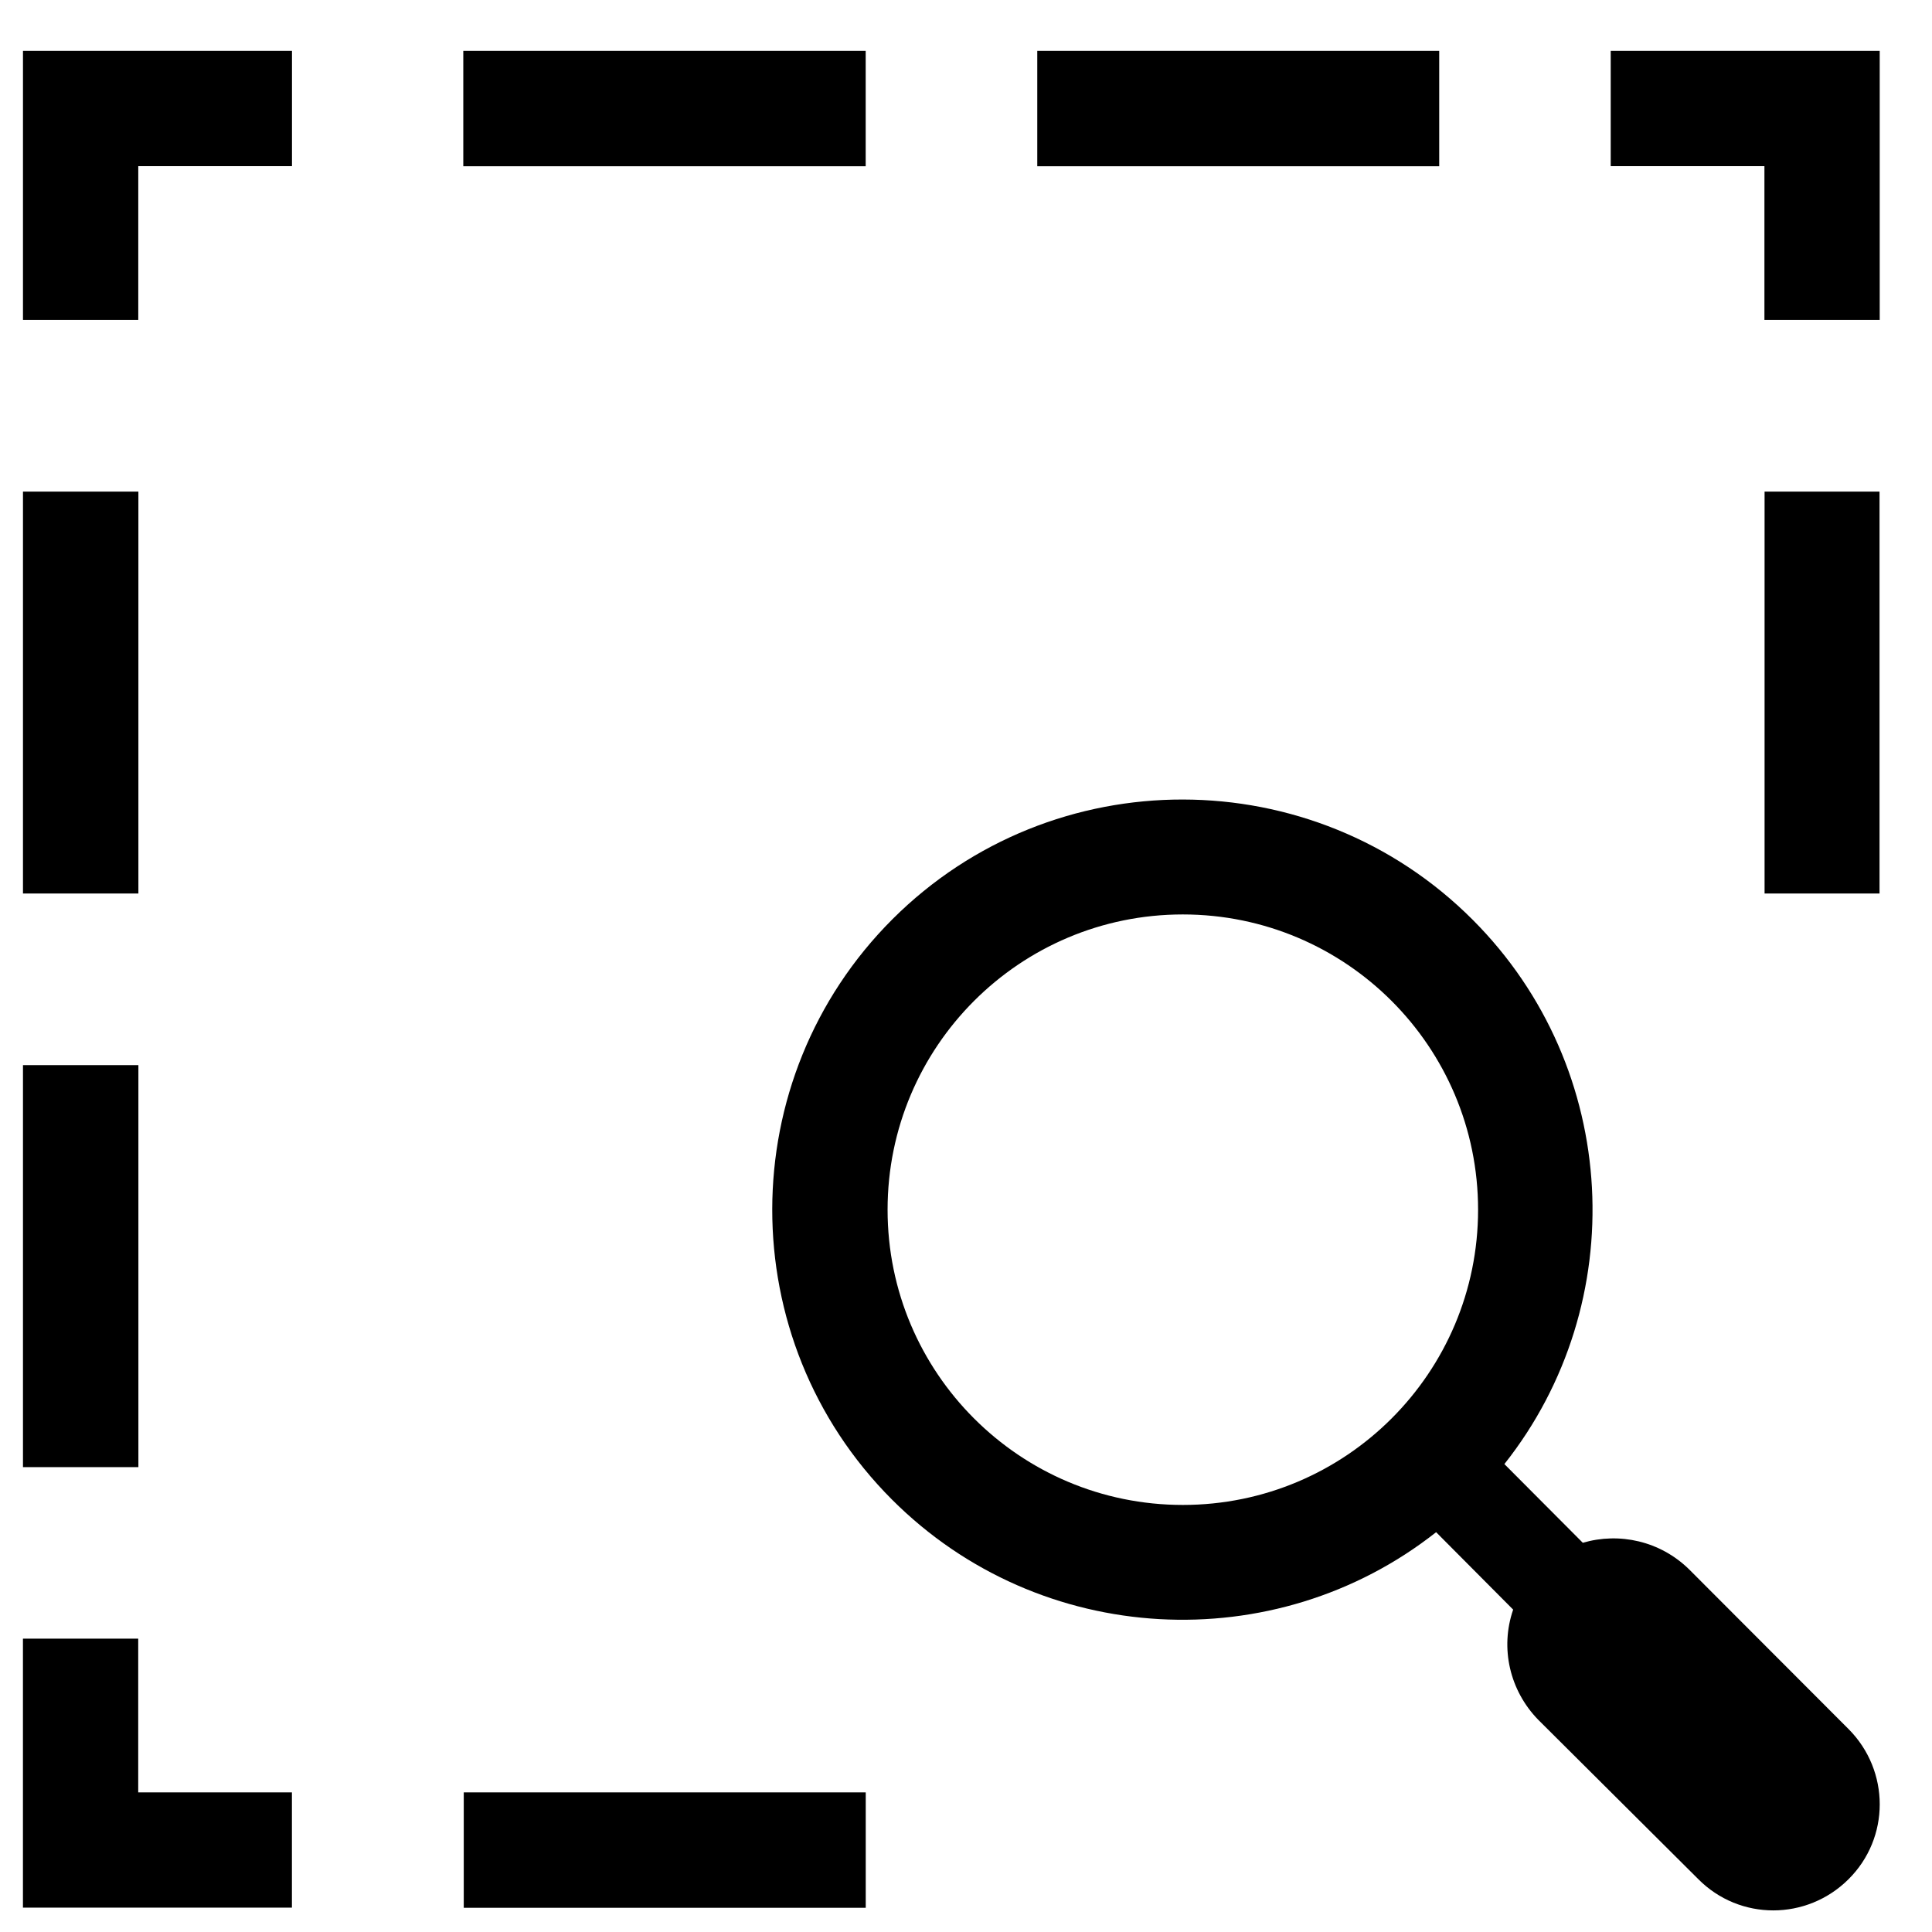 <?xml version="1.0" encoding="UTF-8"?>
<!-- Uploaded to: SVG Repo, www.svgrepo.com, Generator: SVG Repo Mixer Tools -->
<svg fill="#000000" width="800px" height="800px" version="1.1" viewBox="144 144 512 512" xmlns="http://www.w3.org/2000/svg">
 <path d="m266.9 619v30.582h106.53v-30.582zm367-16.766-42.285-42.355c-7.684-7.523-18.504-9.855-28.156-7.027l-20.781-20.859c33.73-42.551 30.93-104.84-8.375-144.22-42.336-42.434-111.32-42.543-153.77-0.195-42.414 42.355-42.535 111.36-0.195 153.78 39.301 39.371 101.59 42.328 144.25 8.688l20.414 20.52c-3.527 10.23-0.895 21.457 6.641 29.188l42.418 42.234c10.973 11.062 28.746 11.027 39.801 0.043 11.055-10.961 11.027-28.73 0.043-39.797zm-176.44-59.41c-43.211 0-78.242-35.031-78.242-78.242 0-43.215 35.031-78.246 78.242-78.246 43.215 0 78.246 35.031 78.246 78.246 0 43.215-35.031 78.242-78.246 78.242zm154.17-268.55v106.52h30.465v-106.52zm30.516-45.504h-30.555v-40.734h-40.734v-30.555h71.289zm-375.37-71.297v30.586h106.64v-30.586zm152.11 0v30.586h106.52v-30.586zm-238.25 71.297h-30.547v-71.289h71.289v30.555h-40.734v40.734zm-30.547 45.504v106.52h30.586v-106.52zm0 152v106.53h30.586v-106.53zm71.281 223.27h-71.289v-71.281h30.547v40.734h40.734v30.547z"/>
</svg>